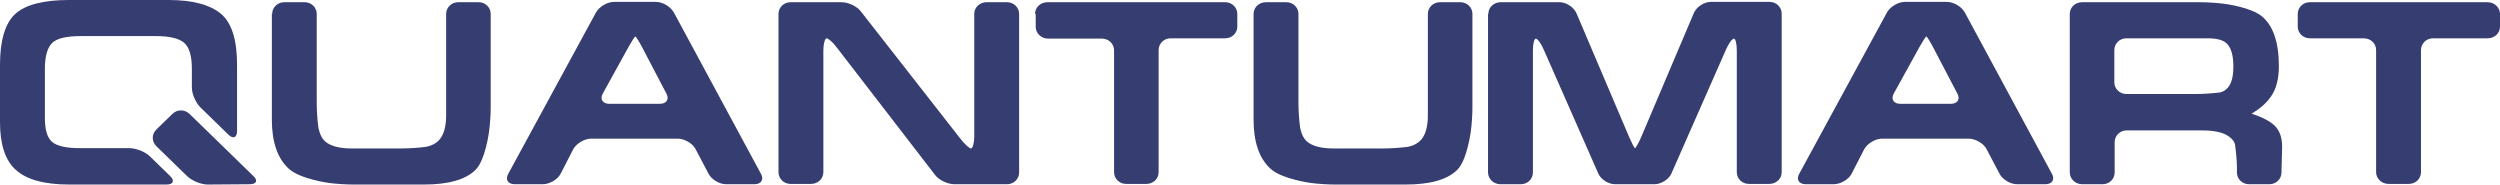 <svg width="718" height="53" viewBox="0 0 718 53" fill="none" xmlns="http://www.w3.org/2000/svg">
<g clip-path="url(#clip0_2_304)">
<path fill-rule="evenodd" clip-rule="evenodd" d="M78.17 4C78.17 2.091 79.757 0.636 81.625 0.636H87.509C89.47 0.636 90.964 2.182 90.964 4V29.727C90.964 31.636 91.151 34.636 91.431 36.545C91.431 36.545 91.805 39.182 93.299 40.545C94.793 41.909 97.408 42.636 100.957 42.636H115.246C117.208 42.636 120.289 42.454 122.251 42.182C122.251 42.182 124.399 41.909 125.893 40.454C127.387 39 128.134 36.545 128.134 33.091V4C128.134 2.091 129.722 0.636 131.59 0.636H137.474C139.435 0.636 140.929 2.182 140.929 4V30.909C140.929 32.818 140.742 35.818 140.462 37.727C140.462 37.727 139.435 46 136.54 48.818C133.645 51.636 128.695 53 121.69 53H101.518C99.556 53 96.474 52.818 94.513 52.545C94.513 52.545 86.201 51.454 82.933 48.454C79.664 45.454 78.076 40.727 78.076 34.364V4H78.17Z" fill="#363D70"/>
<path fill-rule="evenodd" clip-rule="evenodd" d="M161.009 49.909C160.168 51.545 157.834 52.909 155.872 52.909H147.841C145.879 52.909 145.039 51.545 145.973 49.909L171.189 3.545C172.123 1.909 174.364 0.545 176.325 0.545H188.373C190.334 0.545 192.576 1.909 193.509 3.545L218.539 49.909C219.473 51.545 218.632 52.909 216.671 52.909H208.546C206.584 52.909 204.343 51.545 203.502 49.909L199.767 42.818C198.926 41.182 196.591 39.818 194.63 39.818H169.788C167.827 39.818 165.585 41.182 164.651 42.818L161.009 49.909ZM173.15 26.818C172.216 28.454 173.057 29.818 175.018 29.818H189.494C191.455 29.818 192.295 28.454 191.361 26.818L184.357 13.454C183.517 11.818 182.583 10.454 182.489 10.454C182.302 10.454 181.462 11.818 180.528 13.454L173.15 26.818Z" fill="#363D70"/>
<path fill-rule="evenodd" clip-rule="evenodd" d="M223.583 4C223.583 2.091 225.17 0.636 227.038 0.636H241.701C243.662 0.636 246.183 1.818 247.304 3.364L275.882 39.909C277.003 41.364 278.404 42.636 278.871 42.636C279.338 42.636 279.805 41.091 279.805 39.273V4C279.805 2.091 281.392 0.636 283.354 0.636H289.237C291.199 0.636 292.693 2.182 292.693 4V49.545C292.693 51.454 291.105 52.909 289.237 52.909H274.108C272.147 52.909 269.625 51.727 268.504 50.182L240.393 13.727C239.272 12.182 237.872 11 237.405 11C236.938 11 236.471 12.545 236.471 14.364V49.454C236.471 51.364 234.883 52.818 232.922 52.818H227.038C225.077 52.818 223.583 51.273 223.583 49.454V4Z" fill="#363D70"/>
<path fill-rule="evenodd" clip-rule="evenodd" d="M297.268 4C297.268 2.091 298.856 0.636 300.817 0.636H351.903C353.864 0.636 355.358 2.182 355.358 4V7.636C355.358 9.545 353.77 11 351.903 11H336.213C334.251 11 332.757 12.545 332.757 14.364V49.454C332.757 51.364 331.169 52.818 329.302 52.818H323.418C321.457 52.818 319.962 51.273 319.962 49.454V14.454C319.962 12.545 318.375 11.091 316.507 11.091H301.004C299.043 11.091 297.455 9.545 297.455 7.727V4H297.268Z" fill="#363D70"/>
<path fill-rule="evenodd" clip-rule="evenodd" d="M360.027 4C360.027 2.091 361.615 0.636 363.576 0.636H369.459C371.421 0.636 372.915 2.182 372.915 4V29.727C372.915 31.636 373.102 34.636 373.382 36.545C373.382 36.545 373.755 39.182 375.25 40.545C376.744 41.909 379.359 42.636 382.908 42.636H397.197C399.158 42.636 402.24 42.454 404.201 42.182C404.201 42.182 406.349 41.909 407.844 40.454C409.338 39 410.085 36.545 410.085 33.091V4C410.085 2.091 411.673 0.636 413.54 0.636H419.424C421.385 0.636 422.88 2.182 422.88 4V30.909C422.88 32.818 422.693 35.818 422.413 37.727C422.413 37.727 421.385 46 418.49 48.818C415.595 51.636 410.645 53 403.641 53H383.468C381.507 53 378.425 52.818 376.464 52.545C376.464 52.545 368.152 51.454 364.883 48.454C361.615 45.454 360.027 40.727 360.027 34.364V4Z" fill="#363D70"/>
<path fill-rule="evenodd" clip-rule="evenodd" d="M427.457 4C427.457 2.091 429.044 0.636 431.006 0.636H447.91C449.871 0.636 452.019 2.091 452.766 3.818L467.896 39.364C468.643 41.091 469.39 42.545 469.577 42.545C469.763 42.545 470.604 41.091 471.351 39.364L486.481 3.727C487.228 2 489.376 0.545 491.337 0.545H508.241C510.202 0.545 511.697 2.091 511.697 3.909V49.455C511.697 51.364 510.109 52.818 508.148 52.818H502.264C500.303 52.818 498.808 51.273 498.808 49.455V14.454C498.808 12.545 498.435 11.091 497.968 11.091C497.501 11.091 496.474 12.454 495.726 14.182L480.037 49.818C479.289 51.545 477.048 52.909 475.18 52.909H463.88C461.918 52.909 459.77 51.545 459.023 49.818L443.333 14.182C442.586 12.454 441.559 11.091 441.092 11.091C440.625 11.091 440.251 12.636 440.251 14.454V49.545C440.251 51.455 438.664 52.909 436.796 52.909H430.912C428.951 52.909 427.363 51.364 427.363 49.545V4H427.457Z" fill="#363D70"/>
<path fill-rule="evenodd" clip-rule="evenodd" d="M531.776 49.909C530.936 51.545 528.601 52.909 526.64 52.909H518.608C516.647 52.909 515.806 51.545 516.74 49.909L541.956 3.545C542.89 1.909 545.131 0.545 547.092 0.545H559.14C561.101 0.545 563.343 1.909 564.277 3.545L589.306 49.909C590.24 51.545 589.399 52.909 587.438 52.909H579.313C577.352 52.909 575.11 51.545 574.27 49.909L570.534 42.818C569.693 41.182 567.359 39.818 565.397 39.818H540.555C538.594 39.818 536.352 41.182 535.418 42.818L531.776 49.909ZM543.917 26.818C542.983 28.454 543.824 29.818 545.785 29.818H560.261C562.222 29.818 563.063 28.454 562.129 26.818L555.124 13.454C554.284 11.818 553.35 10.454 553.256 10.454C553.07 10.454 552.229 11.818 551.295 13.454L543.917 26.818Z" fill="#363D70"/>
<path fill-rule="evenodd" clip-rule="evenodd" d="M655.24 49.545C655.24 51.454 653.652 52.909 651.784 52.909H645.901C643.939 52.909 642.445 51.364 642.445 49.545V48.182C642.445 46.273 642.165 43.273 641.885 41.454C641.885 41.454 641.698 40.273 640.11 39.182C638.523 38 635.908 37.454 632.265 37.454H610.785C608.824 37.454 607.33 39 607.33 40.818V49.545C607.33 51.454 605.742 52.909 603.874 52.909H597.99C596.029 52.909 594.441 51.364 594.441 49.545V4C594.441 2.091 596.029 0.636 597.99 0.636H631.798C633.76 0.636 636.842 0.818 638.803 1.091C638.803 1.091 646.274 2 649.543 4.636C652.812 7.273 654.493 12.091 654.493 19C654.493 22.636 653.746 25.454 652.345 27.545C650.944 29.636 648.983 31.273 646.648 32.636C649.636 33.636 651.878 34.727 653.279 36.091C654.679 37.454 655.427 39.454 655.427 42.091L655.24 49.545ZM610.692 11C608.73 11 607.236 12.545 607.236 14.364V23.636C607.236 25.545 608.824 27 610.692 27H630.584C632.545 27 635.627 26.818 637.589 26.545C637.589 26.545 638.803 26.363 639.83 25.182C640.951 23.909 641.418 21.909 641.418 19C641.418 16.091 640.857 14.091 639.83 12.818C638.803 11.545 636.842 11 634.04 11H610.692Z" fill="#363D70"/>
<path fill-rule="evenodd" clip-rule="evenodd" d="M659.91 4C659.91 2.091 661.498 0.636 663.366 0.636H714.451C716.413 0.636 718 2.182 718 4V7.636C718 9.545 716.413 11 714.451 11H698.761C696.8 11 695.306 12.545 695.306 14.364V49.454C695.306 51.364 693.718 52.818 691.85 52.818H685.967C684.005 52.818 682.418 51.273 682.418 49.454V14.364C682.418 12.454 680.83 11 678.869 11H663.366C661.404 11 659.91 9.454 659.91 7.636V4Z" fill="#363D70"/>
<path fill-rule="evenodd" clip-rule="evenodd" d="M71.725 52.909C73.686 52.909 74.153 51.818 72.752 50.545L54.447 32.727C53.046 31.364 50.898 31.364 49.498 32.727L44.921 37.182C43.52 38.545 43.52 40.636 44.921 42L53.7 50.545C55.101 51.909 57.716 53 59.677 53L71.725 52.909Z" fill="#363D70"/>
<path fill-rule="evenodd" clip-rule="evenodd" d="M43.054 44.909C41.653 43.545 39.038 42.545 37.077 42.545H34.182C34.182 42.545 34.182 42.545 34.088 42.545H22.881C18.959 42.545 16.25 41.909 14.943 40.727C13.542 39.545 12.888 37.182 12.888 33.818V19.818C12.888 16.091 13.635 13.636 15.036 12.273C16.437 11 19.145 10.364 23.255 10.364H44.735C48.657 10.364 51.366 11 52.86 12.273C54.354 13.546 55.102 16 55.102 19.727V24.727V25.091C55.102 27 56.222 29.546 57.623 30.909L65.561 38.636C66.962 40 68.083 39.545 68.083 37.636V34.273V24.727V18.636C68.083 11.546 66.589 6.636 63.507 4C60.331 1.364 55.382 0 48.377 0H19.799C12.421 0 7.285 1.364 4.389 4C1.494 6.636 0 11.546 0 18.636V35.091C0 41.455 1.494 46.091 4.576 48.818C7.565 51.545 12.701 53 19.893 53H43.708H47.817C49.778 53 50.245 51.909 48.844 50.545L43.054 44.909Z" fill="#363D70"/>
</g>
<defs>
<clipPath id="clip0_2_304">
<rect width="718" height="53" fill="white"/>
</clipPath>
</defs>
</svg>
